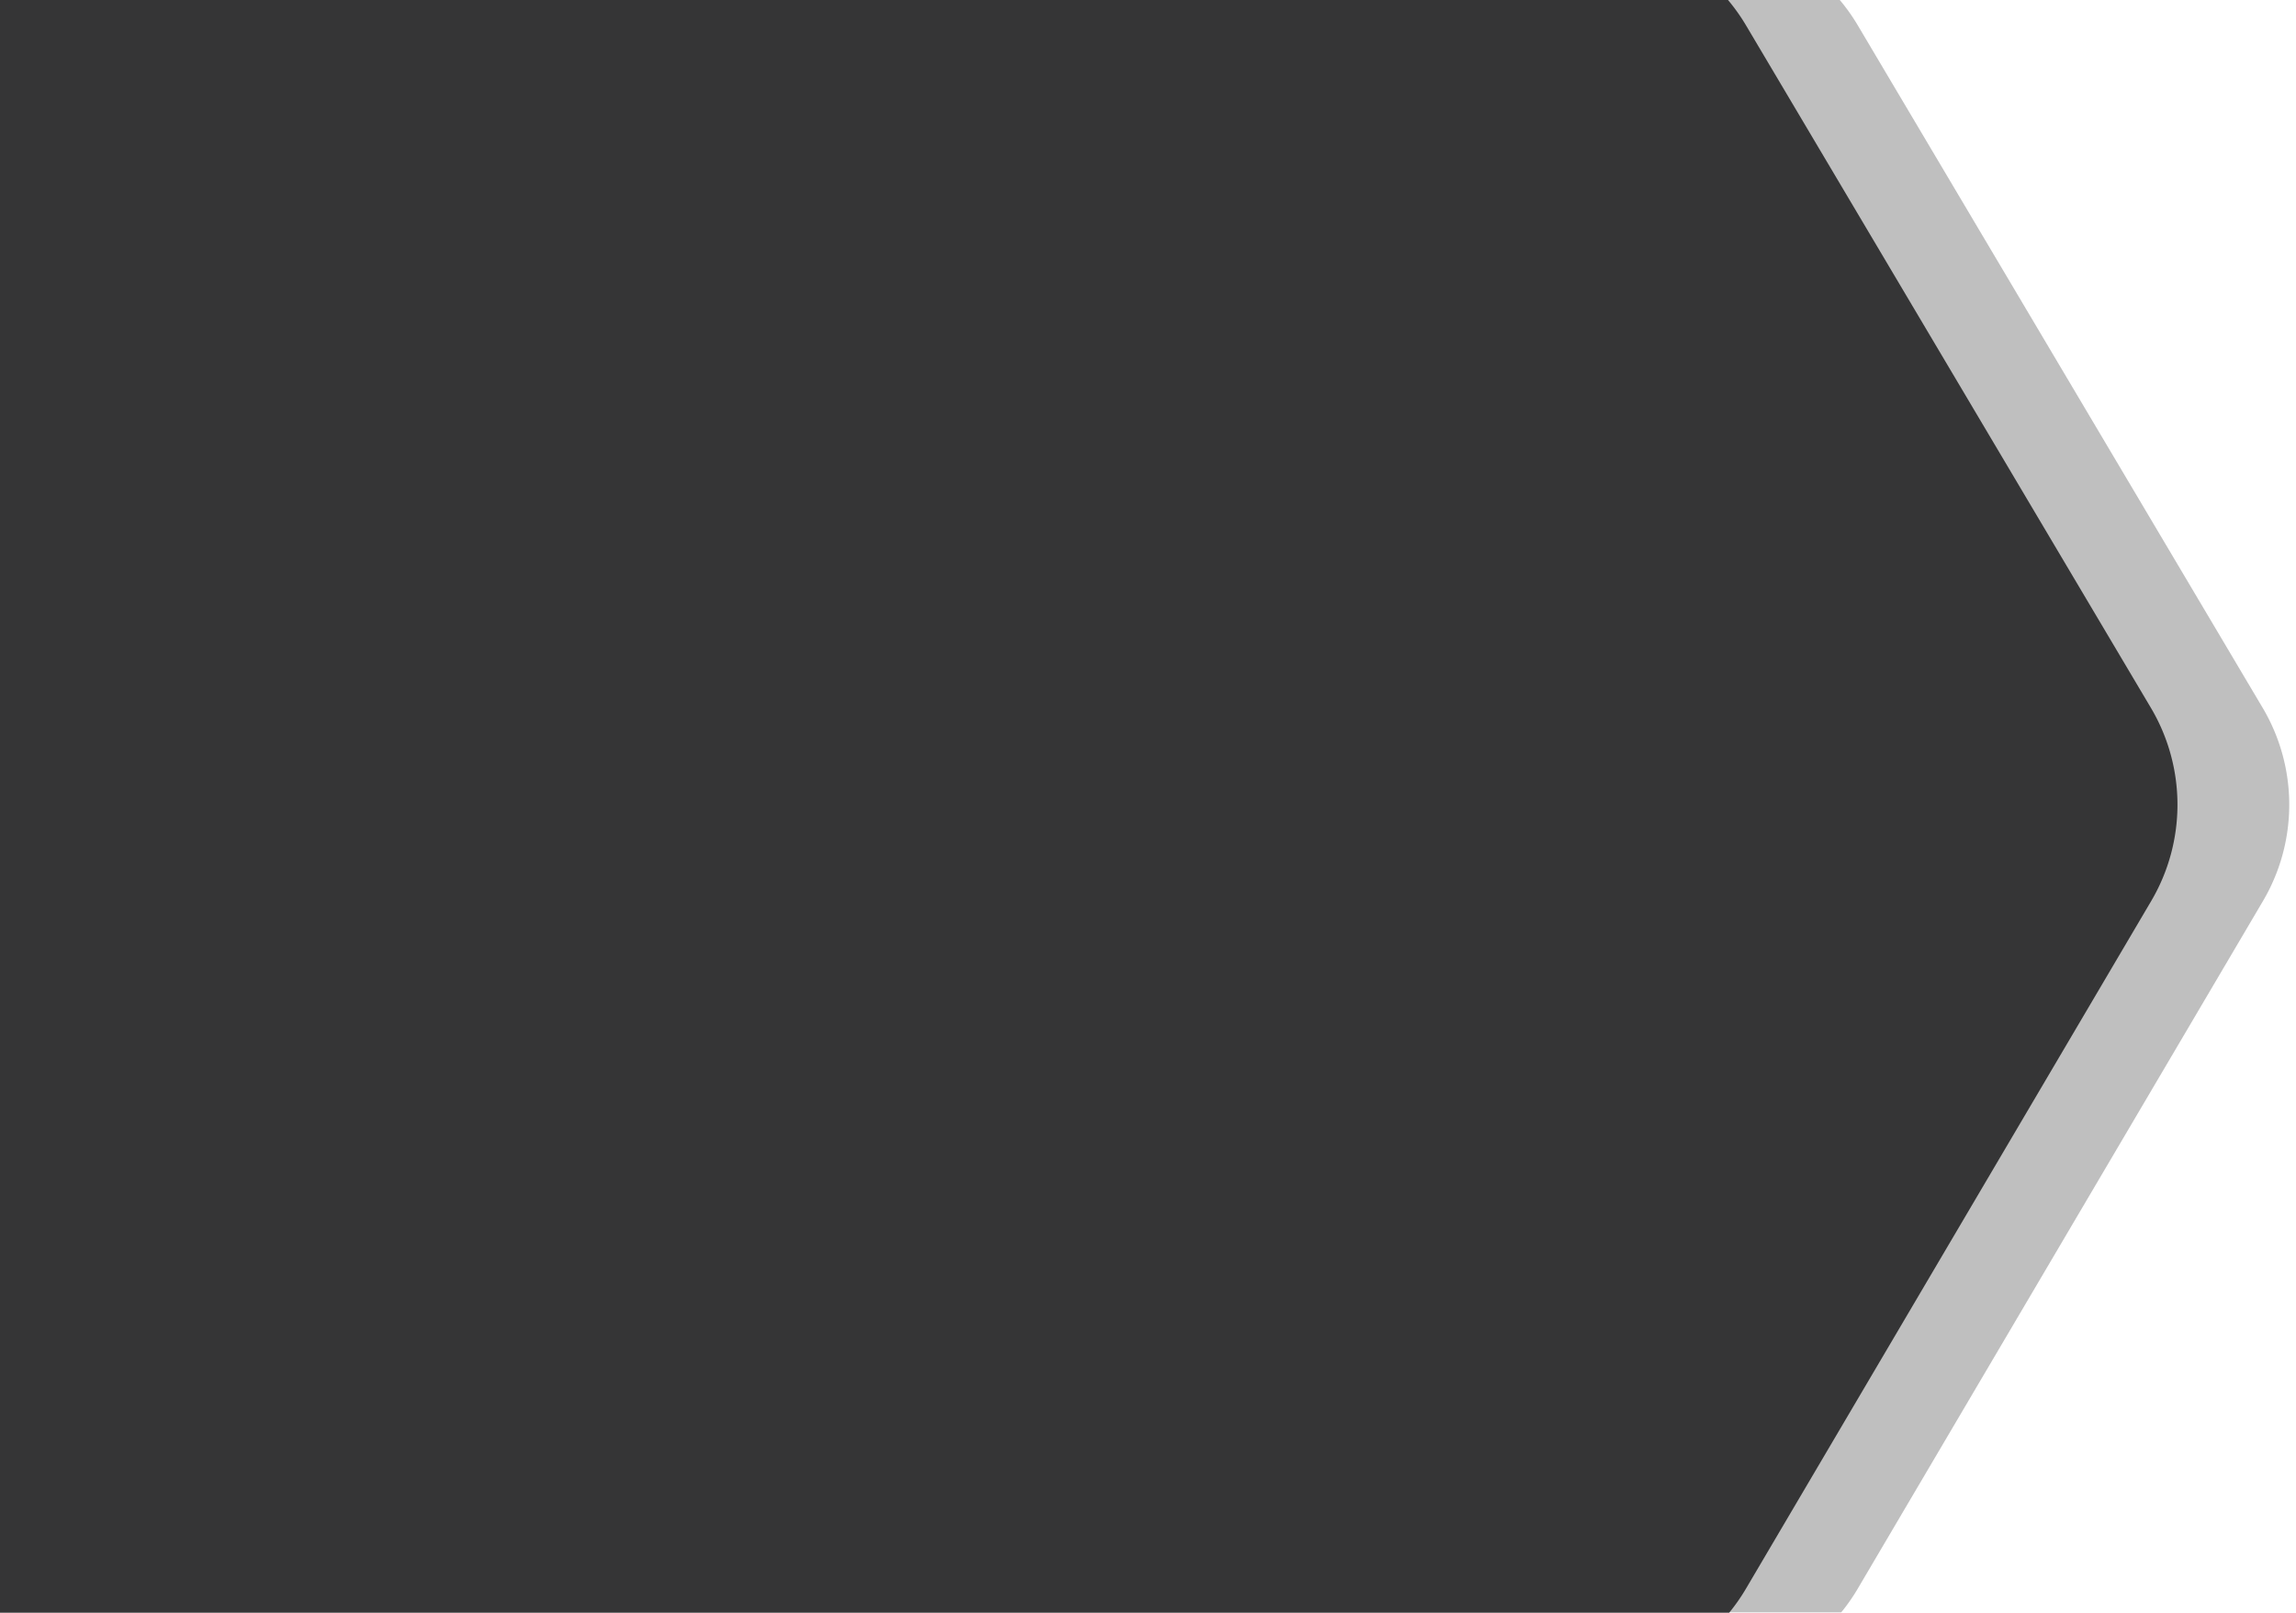 <svg xmlns="http://www.w3.org/2000/svg" width="1189" height="835"><defs><clipPath id="clip-path"><path fill="none" d="M0 0h1189v835H0z"/></clipPath><clipPath id="clip-path-2"><path id="Rectangle_8606" data-name="Rectangle 8606" fill="#fff" stroke="#707070" stroke-width="1" d="M0 228h2000v835H0z"/></clipPath><clipPath id="clip-path-3"><path id="Rectangle_8605" data-name="Rectangle 8605" fill="#353536" d="M0 0h1276.616v905.961H0z"/></clipPath></defs><g id="Repeat_Grid_1" data-name="Repeat Grid 1" clip-path="url(#clip-path)"><g transform="translate(27 -193)"><g id="Mask_Group_19" data-name="Mask Group 19" transform="translate(-27 -35)" clip-path="url(#clip-path-2)"><g id="Group_2334" data-name="Group 2334" transform="translate(-149 193)"><g id="Group_2333" data-name="Group 2333" clip-path="url(#clip-path-3)"><path id="Path_783" data-name="Path 783" d="M968.486 905.961H0V0h968.677a98.255 98.255 0 0184.5 48.116L1262.86 401.5a98.254 98.254 0 01.146 100.032L1053.133 857.6a98.256 98.256 0 01-84.647 48.364" fill="#353536"/></g></g><g id="Group_2335" data-name="Group 2335" transform="translate(-91.116 193)" opacity=".635"><g id="Group_2333-2" data-name="Group 2333" opacity=".5" clip-path="url(#clip-path-3)"><path id="Path_783-2" data-name="Path 783" d="M968.486 905.961H0V0h968.677a98.255 98.255 0 0184.5 48.116L1262.86 401.5a98.254 98.254 0 01.146 100.032L1053.133 857.6a98.256 98.256 0 01-84.647 48.364" fill="#353536"/></g></g></g></g></g></svg>
